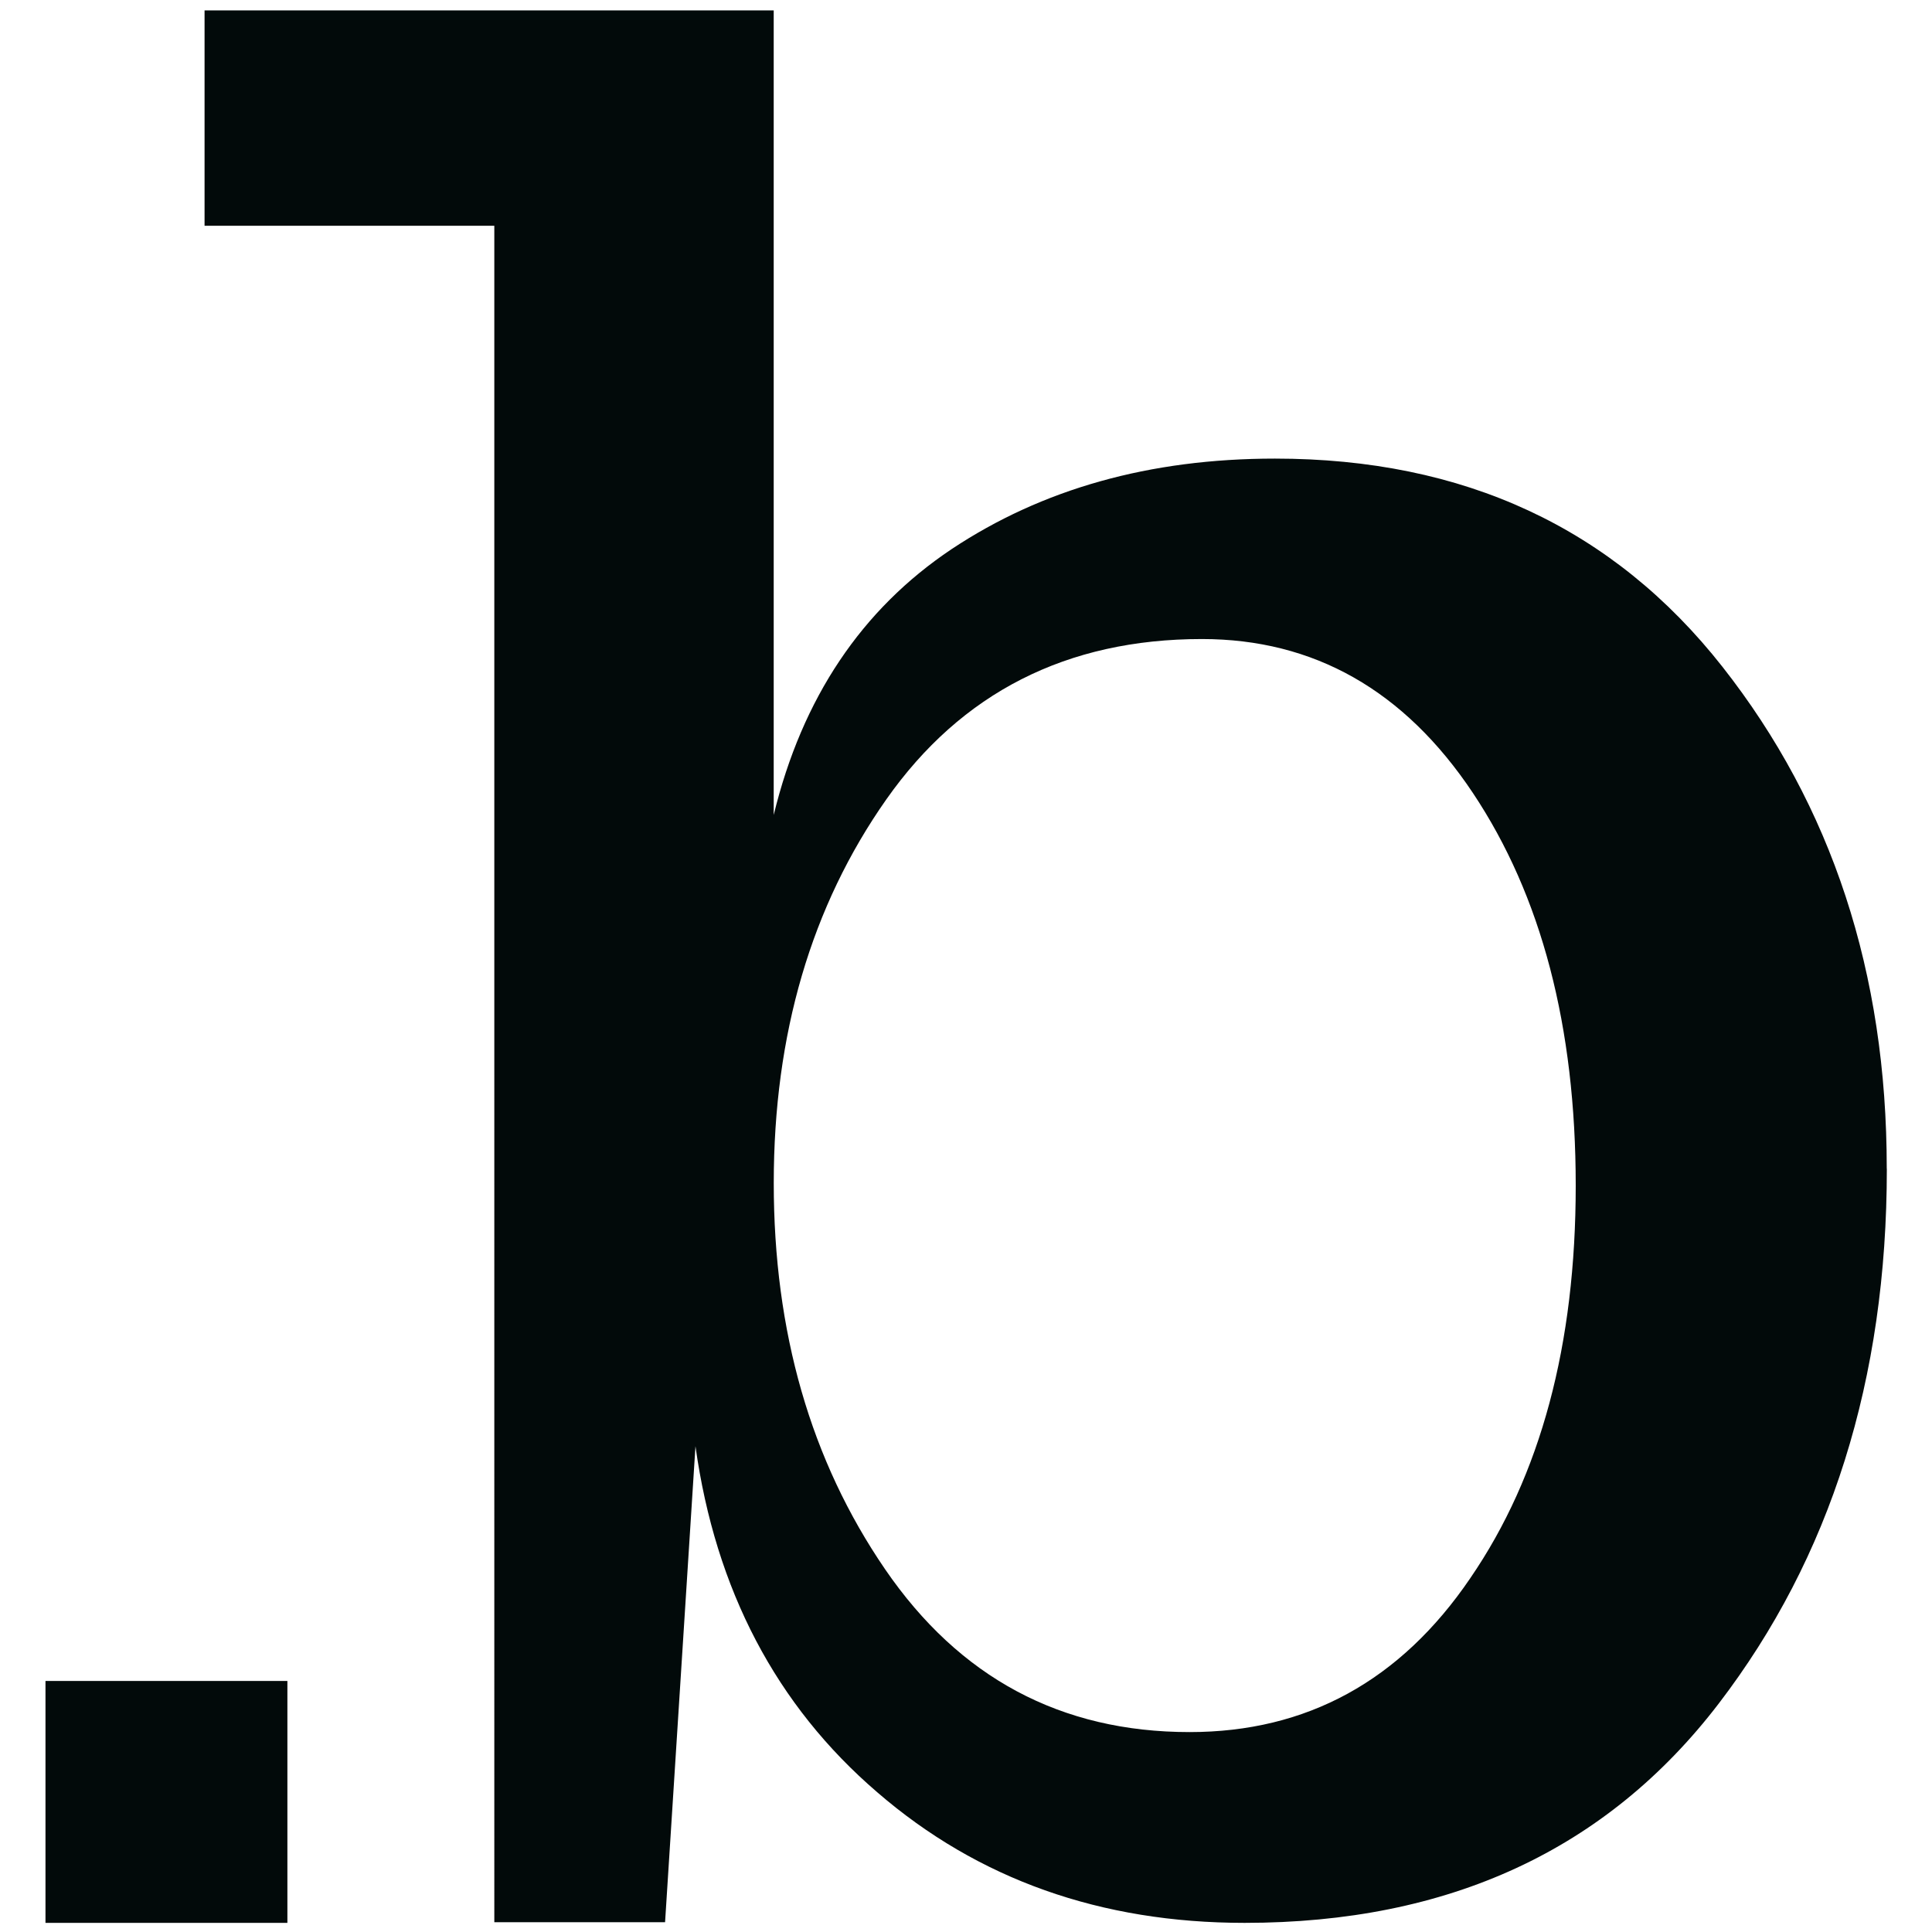 <?xml version="1.0" encoding="UTF-8"?>
<svg id="Ebene_1" xmlns="http://www.w3.org/2000/svg" version="1.1" viewBox="0 0 425.2 425.2">
  <!-- Generator: Adobe Illustrator 29.6.1, SVG Export Plug-In . SVG Version: 2.1.1 Build 9)  -->
  <defs>
    <style>
      .st0 {
        fill: #020a0a;
      }
    @media (prefers-color-scheme: light) {
        svg#logo { filter: none; }
    }
    @media (prefers-color-scheme: dark) {
        svg#logo { filter: invert(100%); }
    }
    </style>
  </defs>
  <path class="st0" d="M415.26,257.22c0,46.4-12.38,85.55-37.01,117.72-24.63,32.17-59.36,48.25-104.34,48.25-31.6,0-58.64-9.54-80.85-28.75-22.21-19.07-35.59-44.55-40-76.15l-6.69,104.76h-37.58V49.69h-63.77V2.29h125.26v177.07c6.26-25.76,19.36-45.26,39.14-58.5,19.93-13.24,43.56-19.93,71.17-19.93,41.56,0,74.44,15.23,98.5,45.83,24.06,30.6,36.15,67.33,36.15,110.32v.14ZM323.59,347.32c15.52-22.63,23.2-51.39,23.2-86.4s-7.54-63.77-22.63-86.4-35.02-33.88-59.64-33.88c-29.75,0-52.95,11.81-69.46,35.3-16.51,23.49-24.77,51.67-24.77,84.41s8.11,61.06,24.48,84.98c16.37,23.91,38.72,35.87,67.04,35.87,25.76,0,46.4-11.25,61.78-33.88Z"/>
  <path class="st0" d="M63.25,423.19H10.01v-53.24h53.24v53.24Z"/>
</svg>